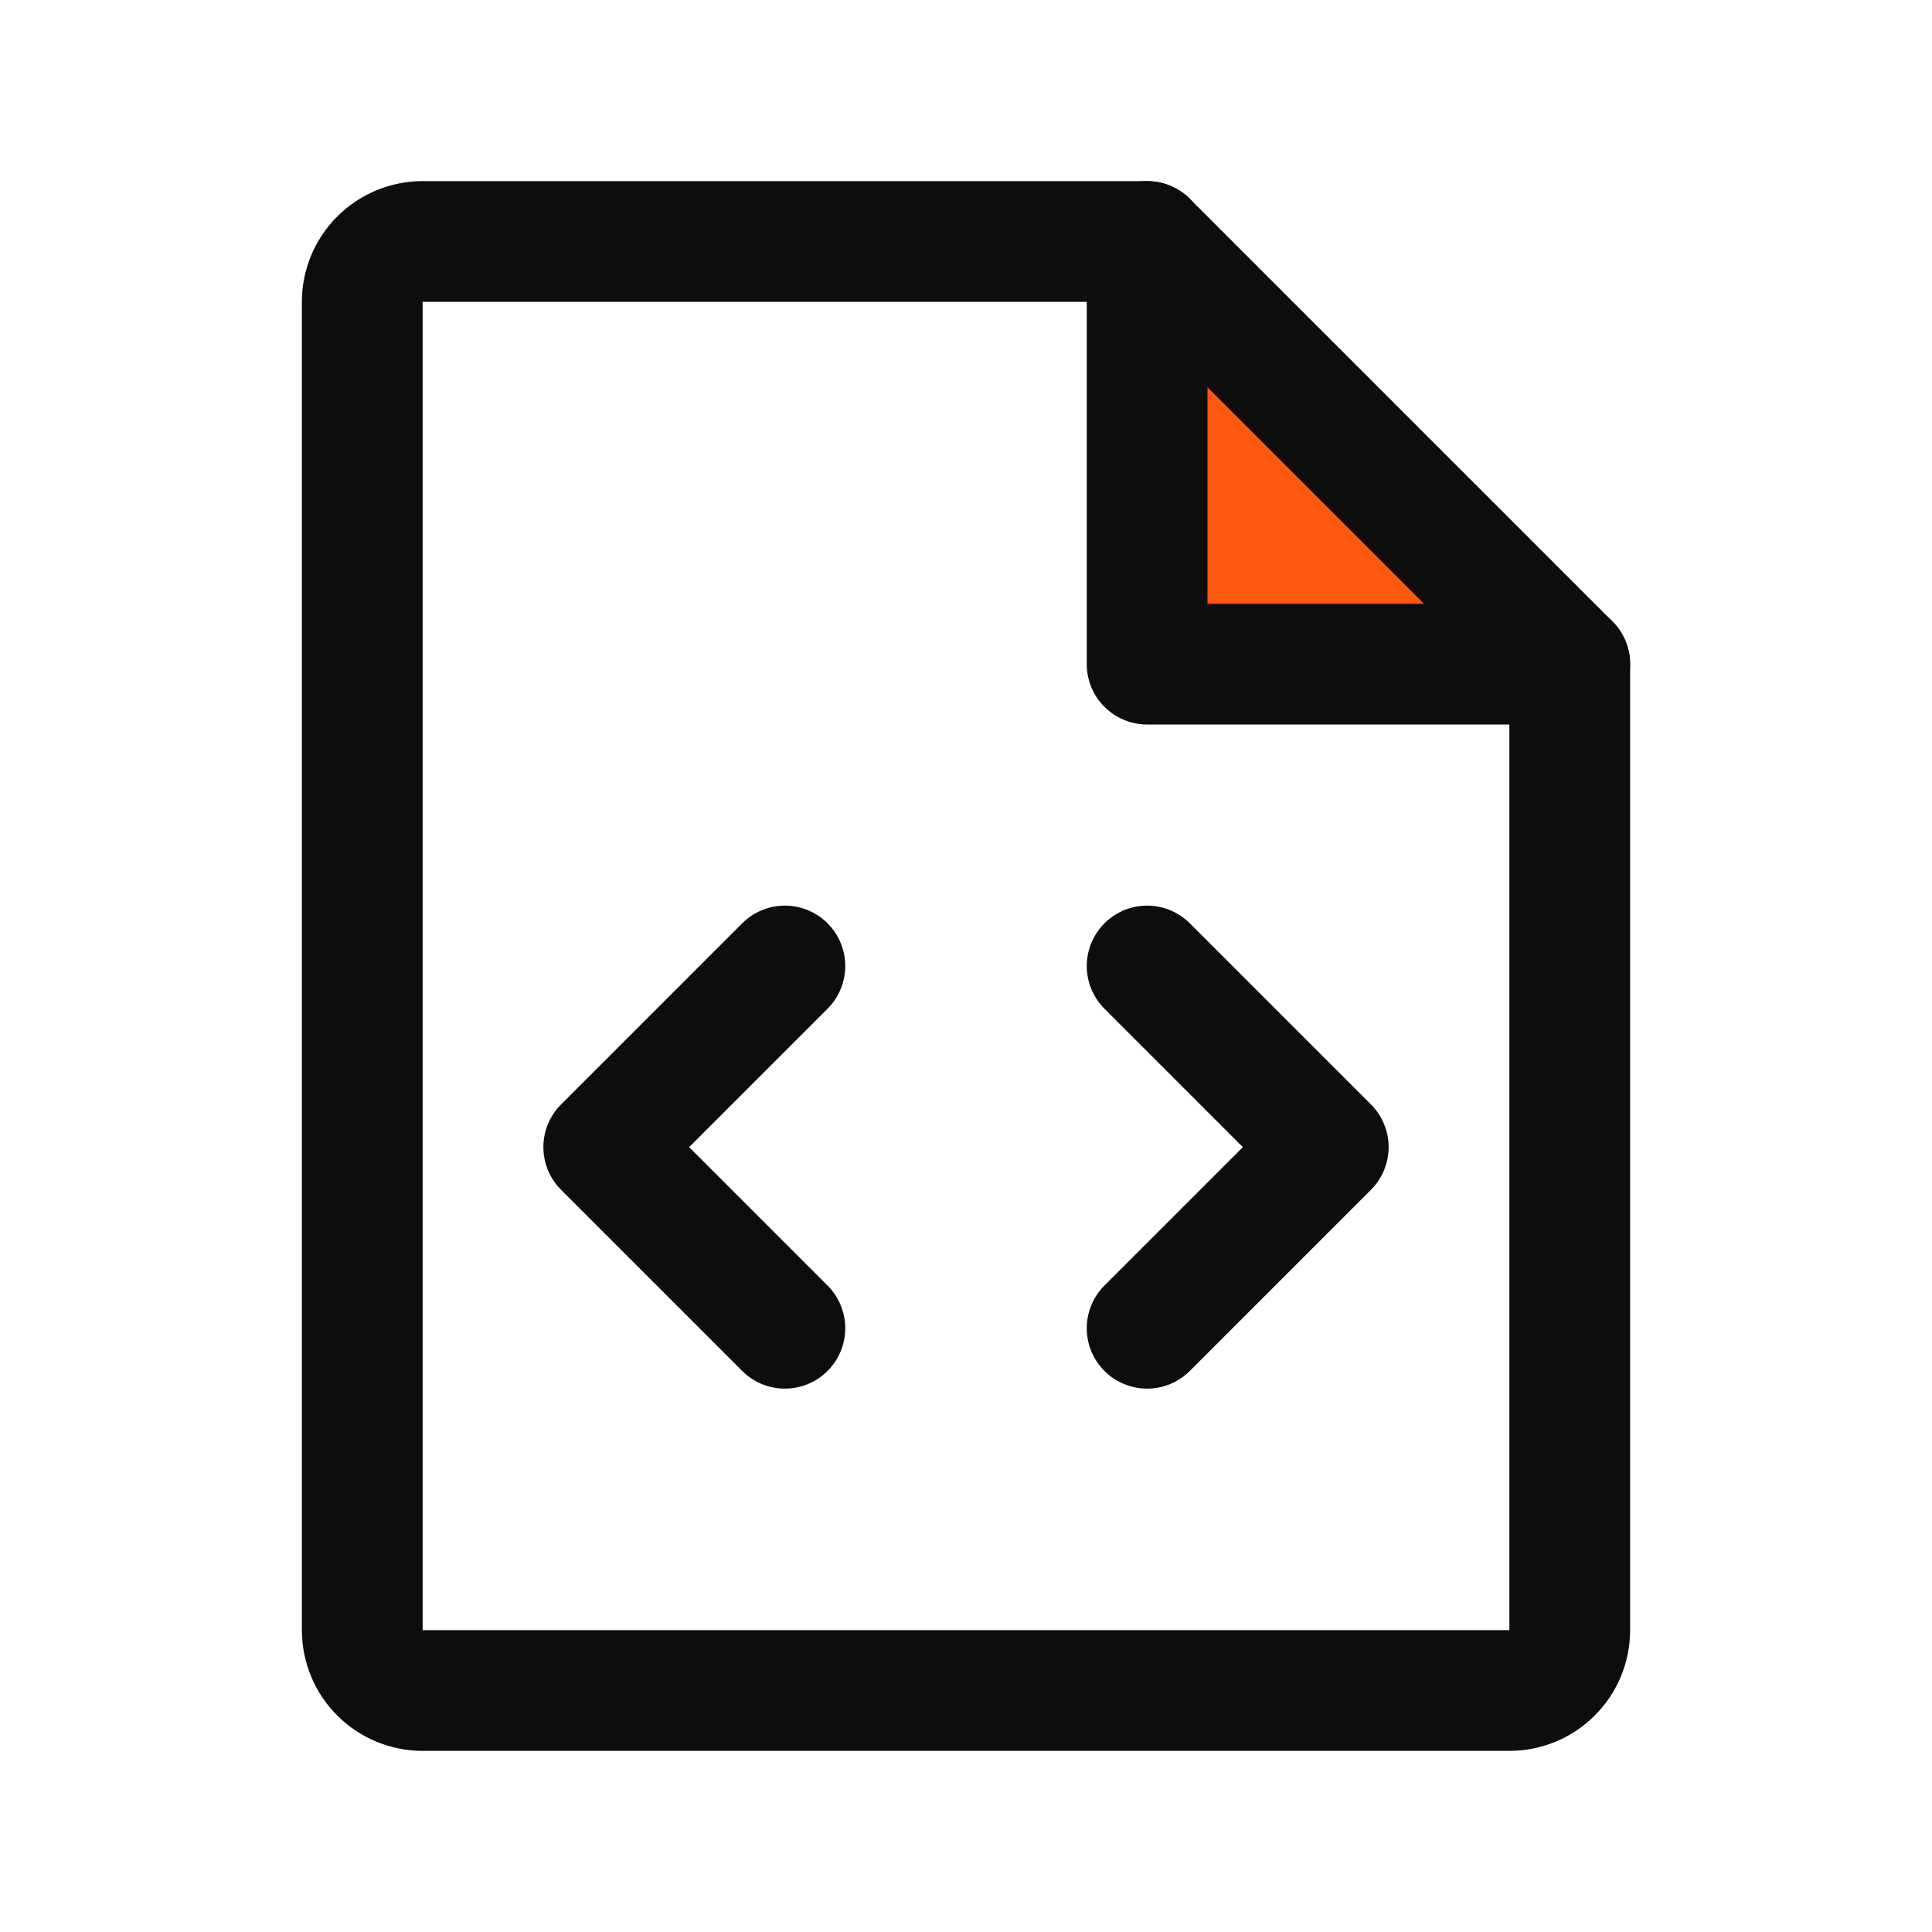 <svg width="32" height="32" viewBox="0 0 32 32" fill="none" xmlns="http://www.w3.org/2000/svg">
<g clip-path="url(#clip0_598_487)">
<path d="M19 4V11H26L19 4Z" fill="#FF5810"/>
<path d="M19 4V11H26" stroke="#0D0D0B" stroke-width="2" stroke-linecap="round" stroke-linejoin="round"/>
<path d="M19 16L22 19L19 22" stroke="#0D0D0B" stroke-width="2" stroke-linecap="round" stroke-linejoin="round"/>
<path d="M13 16L10 19L13 22" stroke="#0D0D0B" stroke-width="2" stroke-linecap="round" stroke-linejoin="round"/>
<path d="M25 28C25.265 28 25.52 27.895 25.707 27.707C25.895 27.52 26 27.265 26 27V11L19 4H7C6.735 4 6.48 4.105 6.293 4.293C6.105 4.48 6 4.735 6 5V27C6 27.265 6.105 27.52 6.293 27.707C6.48 27.895 6.735 28 7 28H25Z" stroke="#0D0D0B" stroke-width="2" stroke-linecap="round" stroke-linejoin="round"/>
</g>
<defs>
<clipPath id="clip0_598_487">
<rect width="32" height="32" fill="white"/>
</clipPath>
</defs>
</svg>
